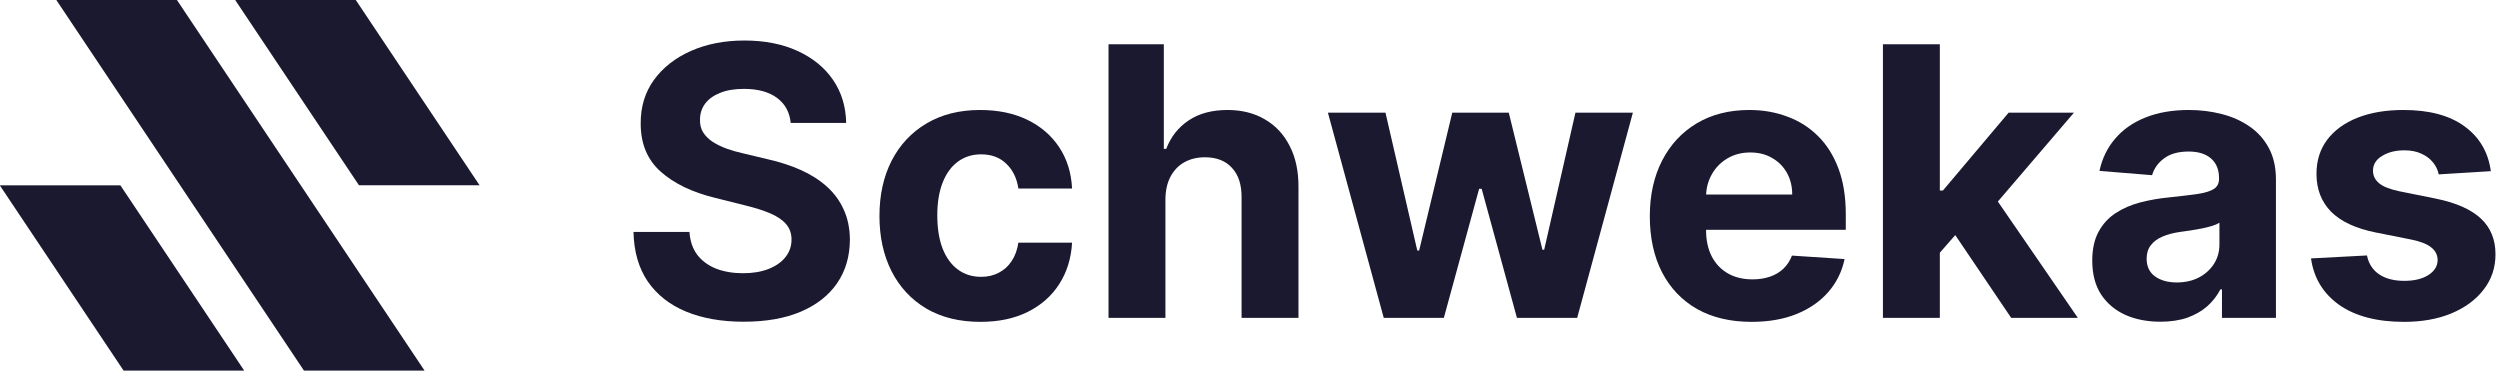 <svg width="481" height="72" viewBox="0 0 481 72" fill="none" xmlns="http://www.w3.org/2000/svg">
<path d="M46.983 71.303L23.16 35.654L0 35.654L0 35.719L23.778 71.303L46.983 71.303Z" fill="#1A1930"/>
<path d="M92.275 35.65L68.452 0.001L45.291 0.001L45.291 0.066L69.069 35.65L92.275 35.65Z" fill="#1A1930"/>
<path d="M10.837 0H34.043L81.689 71.304H58.483L10.837 0Z" fill="#1A1930"/>
<path d="M152.134 23.655C151.929 21.581 151.046 19.971 149.487 18.823C147.928 17.675 145.812 17.101 143.139 17.101C141.322 17.101 139.789 17.358 138.538 17.872C137.287 18.369 136.328 19.062 135.659 19.953C135.008 20.845 134.683 21.855 134.683 22.986C134.648 23.929 134.845 24.751 135.274 25.454C135.719 26.156 136.328 26.765 137.099 27.279C137.87 27.776 138.761 28.212 139.772 28.589C140.783 28.949 141.862 29.258 143.01 29.515L147.739 30.646C150.035 31.16 152.143 31.845 154.062 32.702C155.981 33.559 157.643 34.612 159.048 35.863C160.453 37.114 161.541 38.587 162.312 40.284C163.101 41.98 163.503 43.925 163.52 46.118C163.503 49.34 162.681 52.133 161.053 54.497C159.442 56.845 157.112 58.669 154.062 59.972C151.029 61.257 147.371 61.899 143.087 61.899C138.838 61.899 135.137 61.248 131.984 59.946C128.848 58.644 126.398 56.716 124.633 54.163C122.885 51.593 121.969 48.414 121.883 44.627H132.652C132.772 46.392 133.278 47.866 134.169 49.048C135.077 50.213 136.285 51.096 137.793 51.696C139.318 52.278 141.04 52.569 142.959 52.569C144.843 52.569 146.48 52.295 147.868 51.747C149.273 51.199 150.361 50.436 151.132 49.459C151.903 48.483 152.289 47.361 152.289 46.093C152.289 44.91 151.937 43.916 151.235 43.111C150.549 42.306 149.538 41.62 148.202 41.055C146.883 40.489 145.263 39.975 143.344 39.513L137.613 38.074C133.175 36.994 129.671 35.306 127.1 33.01C124.53 30.714 123.254 27.621 123.271 23.732C123.254 20.545 124.102 17.76 125.815 15.379C127.546 12.997 129.919 11.138 132.935 9.801C135.951 8.465 139.377 7.796 143.216 7.796C147.122 7.796 150.532 8.465 153.445 9.801C156.375 11.138 158.654 12.997 160.282 15.379C161.91 17.76 162.749 20.519 162.801 23.655H152.134Z" fill="#1A1930"/>
<path d="M188.638 61.925C184.594 61.925 181.116 61.068 178.203 59.355C175.307 57.624 173.079 55.225 171.52 52.158C169.978 49.091 169.207 45.561 169.207 41.569C169.207 37.525 169.987 33.978 171.546 30.928C173.122 27.861 175.358 25.471 178.254 23.757C181.15 22.027 184.594 21.162 188.586 21.162C192.03 21.162 195.046 21.787 197.633 23.038C200.221 24.289 202.268 26.045 203.776 28.307C205.284 30.568 206.115 33.224 206.269 36.274H195.937C195.646 34.304 194.875 32.719 193.624 31.519C192.39 30.303 190.771 29.695 188.766 29.695C187.07 29.695 185.588 30.157 184.32 31.082C183.069 31.991 182.092 33.319 181.39 35.066C180.687 36.814 180.336 38.93 180.336 41.415C180.336 43.934 180.679 46.075 181.364 47.84C182.067 49.605 183.052 50.95 184.32 51.876C185.588 52.801 187.07 53.263 188.766 53.263C190.017 53.263 191.139 53.006 192.133 52.492C193.144 51.978 193.975 51.233 194.626 50.256C195.295 49.262 195.731 48.072 195.937 46.684H206.269C206.098 49.699 205.276 52.355 203.802 54.651C202.345 56.93 200.332 58.712 197.762 59.997C195.192 61.282 192.15 61.925 188.638 61.925Z" fill="#1A1930"/>
<path d="M224.229 38.331V61.154H213.28V8.516H223.92V28.641H224.383C225.274 26.311 226.713 24.486 228.701 23.166C230.688 21.83 233.182 21.162 236.18 21.162C238.922 21.162 241.312 21.761 243.351 22.961C245.407 24.143 247.001 25.848 248.132 28.075C249.28 30.286 249.845 32.933 249.828 36.017V61.154H238.879V37.971C238.896 35.538 238.279 33.644 237.028 32.291C235.795 30.937 234.064 30.26 231.836 30.26C230.346 30.26 229.026 30.577 227.878 31.211C226.747 31.845 225.856 32.77 225.205 33.987C224.571 35.186 224.246 36.634 224.229 38.331Z" fill="#1A1930"/>
<path d="M266.232 61.154L255.489 21.675H266.566L272.684 48.2H273.043L279.417 21.675H290.289L296.766 48.046H297.101L303.115 21.675H314.167L303.449 61.154H291.857L285.072 36.326H284.584L277.798 61.154H266.232Z" fill="#1A1930"/>
<path d="M337.009 61.925C332.949 61.925 329.453 61.102 326.523 59.458C323.61 57.795 321.365 55.448 319.789 52.415C318.213 49.365 317.424 45.758 317.424 41.595C317.424 37.534 318.213 33.97 319.789 30.903C321.365 27.835 323.584 25.445 326.446 23.732C329.325 22.018 332.7 21.162 336.573 21.162C339.177 21.162 341.602 21.581 343.846 22.421C346.108 23.243 348.078 24.486 349.758 26.148C351.454 27.81 352.773 29.9 353.716 32.419C354.658 34.921 355.129 37.851 355.129 41.209V44.216H321.794V37.431H344.823C344.823 35.855 344.48 34.458 343.795 33.242C343.109 32.025 342.158 31.074 340.942 30.389C339.742 29.686 338.346 29.335 336.752 29.335C335.09 29.335 333.617 29.72 332.332 30.491C331.064 31.245 330.07 32.265 329.35 33.55C328.631 34.818 328.262 36.231 328.245 37.791V44.242C328.245 46.195 328.605 47.883 329.325 49.305C330.061 50.727 331.098 51.824 332.434 52.595C333.771 53.366 335.356 53.752 337.189 53.752C338.406 53.752 339.52 53.58 340.531 53.238C341.542 52.895 342.407 52.381 343.127 51.696C343.846 51.01 344.395 50.171 344.771 49.177L354.898 49.845C354.384 52.278 353.33 54.403 351.737 56.219C350.16 58.018 348.121 59.423 345.62 60.434C343.135 61.428 340.265 61.925 337.009 61.925Z" fill="#1A1930"/>
<path d="M372.196 49.794L372.221 36.66H373.815L386.46 21.675H399.029L382.04 41.517H379.444L372.196 49.794ZM362.275 61.154V8.516H373.224V61.154H362.275ZM386.949 61.154L375.331 43.959L382.631 36.223L399.774 61.154H386.949Z" fill="#1A1930"/>
<path d="M415.658 61.899C413.139 61.899 410.894 61.462 408.924 60.589C406.953 59.697 405.394 58.387 404.246 56.656C403.115 54.908 402.55 52.732 402.55 50.128C402.55 47.934 402.952 46.093 403.758 44.602C404.563 43.111 405.66 41.912 407.048 41.004C408.436 40.095 410.012 39.41 411.777 38.947C413.559 38.485 415.427 38.159 417.38 37.971C419.676 37.731 421.527 37.508 422.932 37.302C424.337 37.08 425.356 36.754 425.99 36.326C426.624 35.897 426.941 35.263 426.941 34.424V34.27C426.941 32.642 426.427 31.382 425.399 30.491C424.388 29.6 422.949 29.155 421.081 29.155C419.111 29.155 417.543 29.592 416.378 30.466C415.212 31.322 414.441 32.402 414.064 33.704L403.938 32.882C404.452 30.483 405.463 28.41 406.971 26.662C408.478 24.897 410.423 23.543 412.805 22.601C415.204 21.641 417.98 21.162 421.132 21.162C423.326 21.162 425.425 21.419 427.429 21.933C429.451 22.447 431.242 23.243 432.801 24.323C434.378 25.402 435.62 26.79 436.528 28.487C437.436 30.166 437.89 32.179 437.89 34.527V61.154H427.507V55.679H427.198C426.564 56.913 425.716 58.001 424.654 58.944C423.591 59.869 422.315 60.597 420.824 61.128C419.333 61.642 417.611 61.899 415.658 61.899ZM418.794 54.343C420.404 54.343 421.826 54.026 423.06 53.392C424.294 52.741 425.262 51.867 425.964 50.77C426.667 49.674 427.018 48.431 427.018 47.044V42.854C426.675 43.077 426.204 43.282 425.605 43.471C425.022 43.642 424.362 43.805 423.625 43.959C422.889 44.096 422.152 44.225 421.415 44.345C420.678 44.448 420.01 44.542 419.41 44.627C418.125 44.816 417.003 45.116 416.043 45.527C415.084 45.938 414.338 46.495 413.807 47.198C413.276 47.883 413.011 48.74 413.011 49.768C413.011 51.259 413.55 52.398 414.63 53.186C415.726 53.957 417.114 54.343 418.794 54.343Z" fill="#1A1930"/>
<path d="M479.232 32.933L469.208 33.55C469.037 32.693 468.668 31.922 468.103 31.237C467.538 30.534 466.792 29.977 465.867 29.566C464.959 29.138 463.871 28.924 462.603 28.924C460.906 28.924 459.476 29.283 458.31 30.003C457.145 30.706 456.563 31.648 456.563 32.83C456.563 33.773 456.94 34.569 457.694 35.221C458.448 35.872 459.741 36.394 461.575 36.788L468.72 38.228C472.558 39.016 475.42 40.284 477.304 42.032C479.189 43.779 480.132 46.075 480.132 48.92C480.132 51.507 479.369 53.777 477.844 55.731C476.336 57.684 474.263 59.209 471.624 60.306C469.003 61.385 465.978 61.925 462.551 61.925C457.325 61.925 453.161 60.837 450.06 58.661C446.976 56.468 445.168 53.486 444.637 49.717L455.406 49.151C455.732 50.745 456.52 51.961 457.771 52.801C459.022 53.623 460.624 54.035 462.577 54.035C464.496 54.035 466.038 53.666 467.203 52.929C468.386 52.175 468.985 51.207 469.003 50.025C468.985 49.031 468.566 48.217 467.743 47.583C466.921 46.932 465.653 46.435 463.939 46.093L457.102 44.73C453.247 43.959 450.377 42.623 448.492 40.721C446.625 38.819 445.691 36.394 445.691 33.447C445.691 30.911 446.376 28.727 447.747 26.893C449.135 25.06 451.08 23.646 453.581 22.652C456.1 21.658 459.047 21.162 462.423 21.162C467.409 21.162 471.333 22.215 474.194 24.323C477.073 26.43 478.752 29.3 479.232 32.933Z" fill="#1A1930"/>
</svg>
